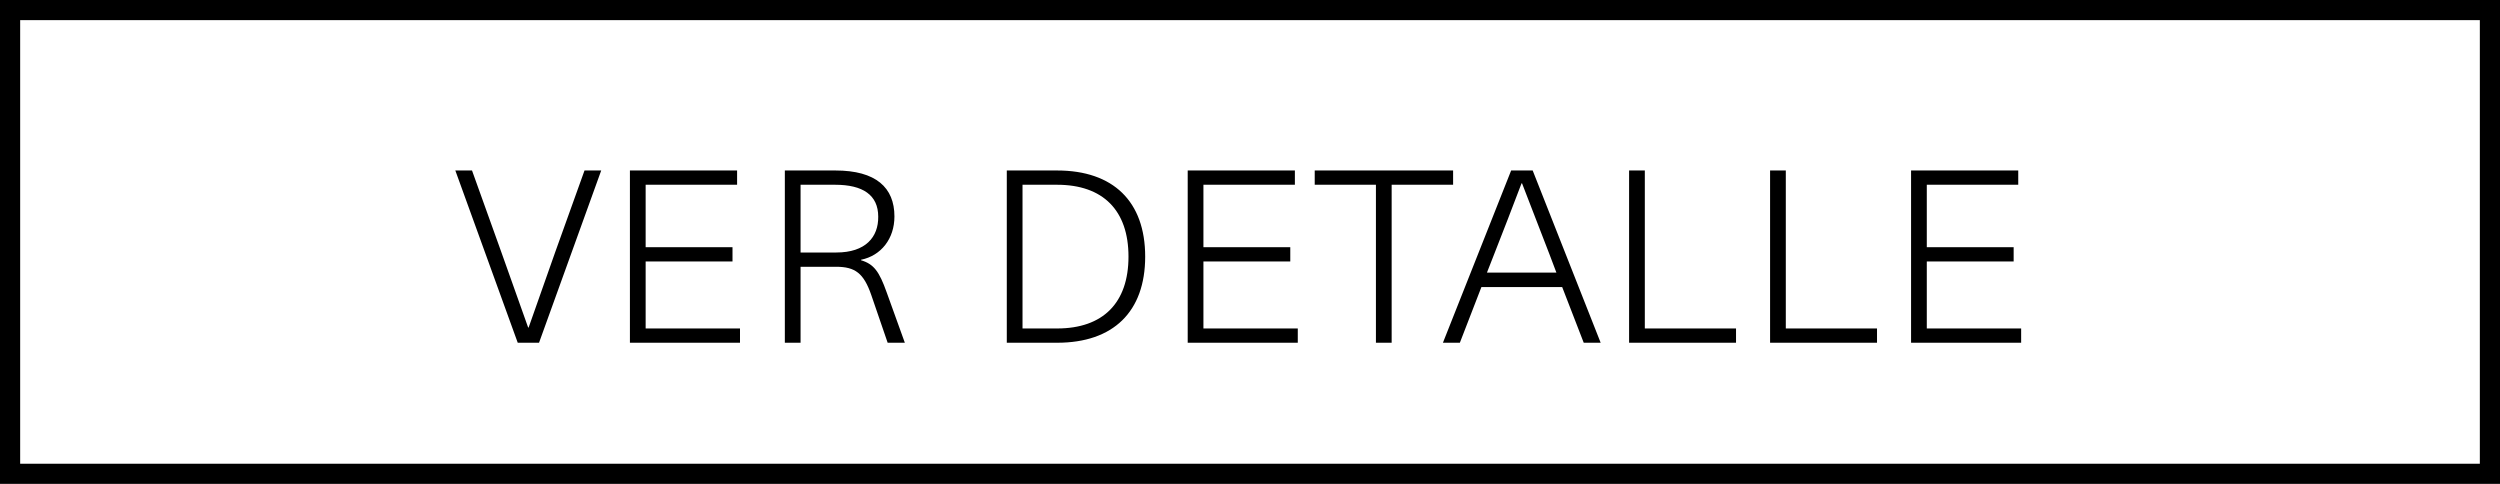 <svg width="124" height="24" viewBox="0 0 124 24" fill="none" xmlns="http://www.w3.org/2000/svg">
<rect x="0.5" y="0.5" width="123" height="23" stroke="black"/>
<path d="M26.736 17H25.68L22.584 8.456H23.412L24.864 12.5L26.196 16.244H26.22C26.664 14.996 27.096 13.748 27.54 12.5L28.992 8.456H29.82L26.736 17ZM36.56 9.164H32.024V12.26H36.332V12.968H32.024V16.292H36.704V17H31.244V8.456H36.56V9.164ZM38.928 8.456H41.436C43.452 8.456 44.364 9.308 44.364 10.736C44.364 11.84 43.704 12.68 42.708 12.884V12.908C43.344 13.1 43.608 13.46 43.98 14.504L44.88 17H44.028L43.212 14.624C42.84 13.556 42.42 13.232 41.472 13.232H39.708V17H38.928V8.456ZM39.708 9.164V12.524H41.484C42.936 12.524 43.572 11.756 43.56 10.748C43.56 9.668 42.792 9.164 41.424 9.164H39.708ZM49.937 8.456H52.433C55.217 8.456 56.801 9.992 56.801 12.728C56.801 15.464 55.217 17 52.433 17H49.937V8.456ZM50.717 9.164V16.292H52.433C54.713 16.292 55.973 15.02 55.973 12.728C55.973 10.436 54.713 9.164 52.433 9.164H50.717ZM64.226 9.164H59.69V12.26H63.998V12.968H59.69V16.292H64.37V17H58.91V8.456H64.226V9.164ZM72.074 9.164H69.026V17H68.246V9.164H65.21V8.456H72.074V9.164ZM77.485 14.24H73.477L72.409 17H71.569L74.953 8.456H76.021L79.393 17H78.553L77.485 14.24ZM77.197 13.52L76.861 12.632C76.393 11.42 75.961 10.316 75.493 9.092H75.469C75.001 10.316 74.581 11.42 74.101 12.632L73.753 13.52H77.197ZM81.583 16.292H86.107V17H80.803V8.456H81.583V16.292ZM88.576 16.292H93.1V17H87.796V8.456H88.576V16.292ZM100.105 9.164H95.569V12.26H99.877V12.968H95.569V16.292H100.249V17H94.789V8.456H100.105V9.164Z" fill="black"/>
</svg>
